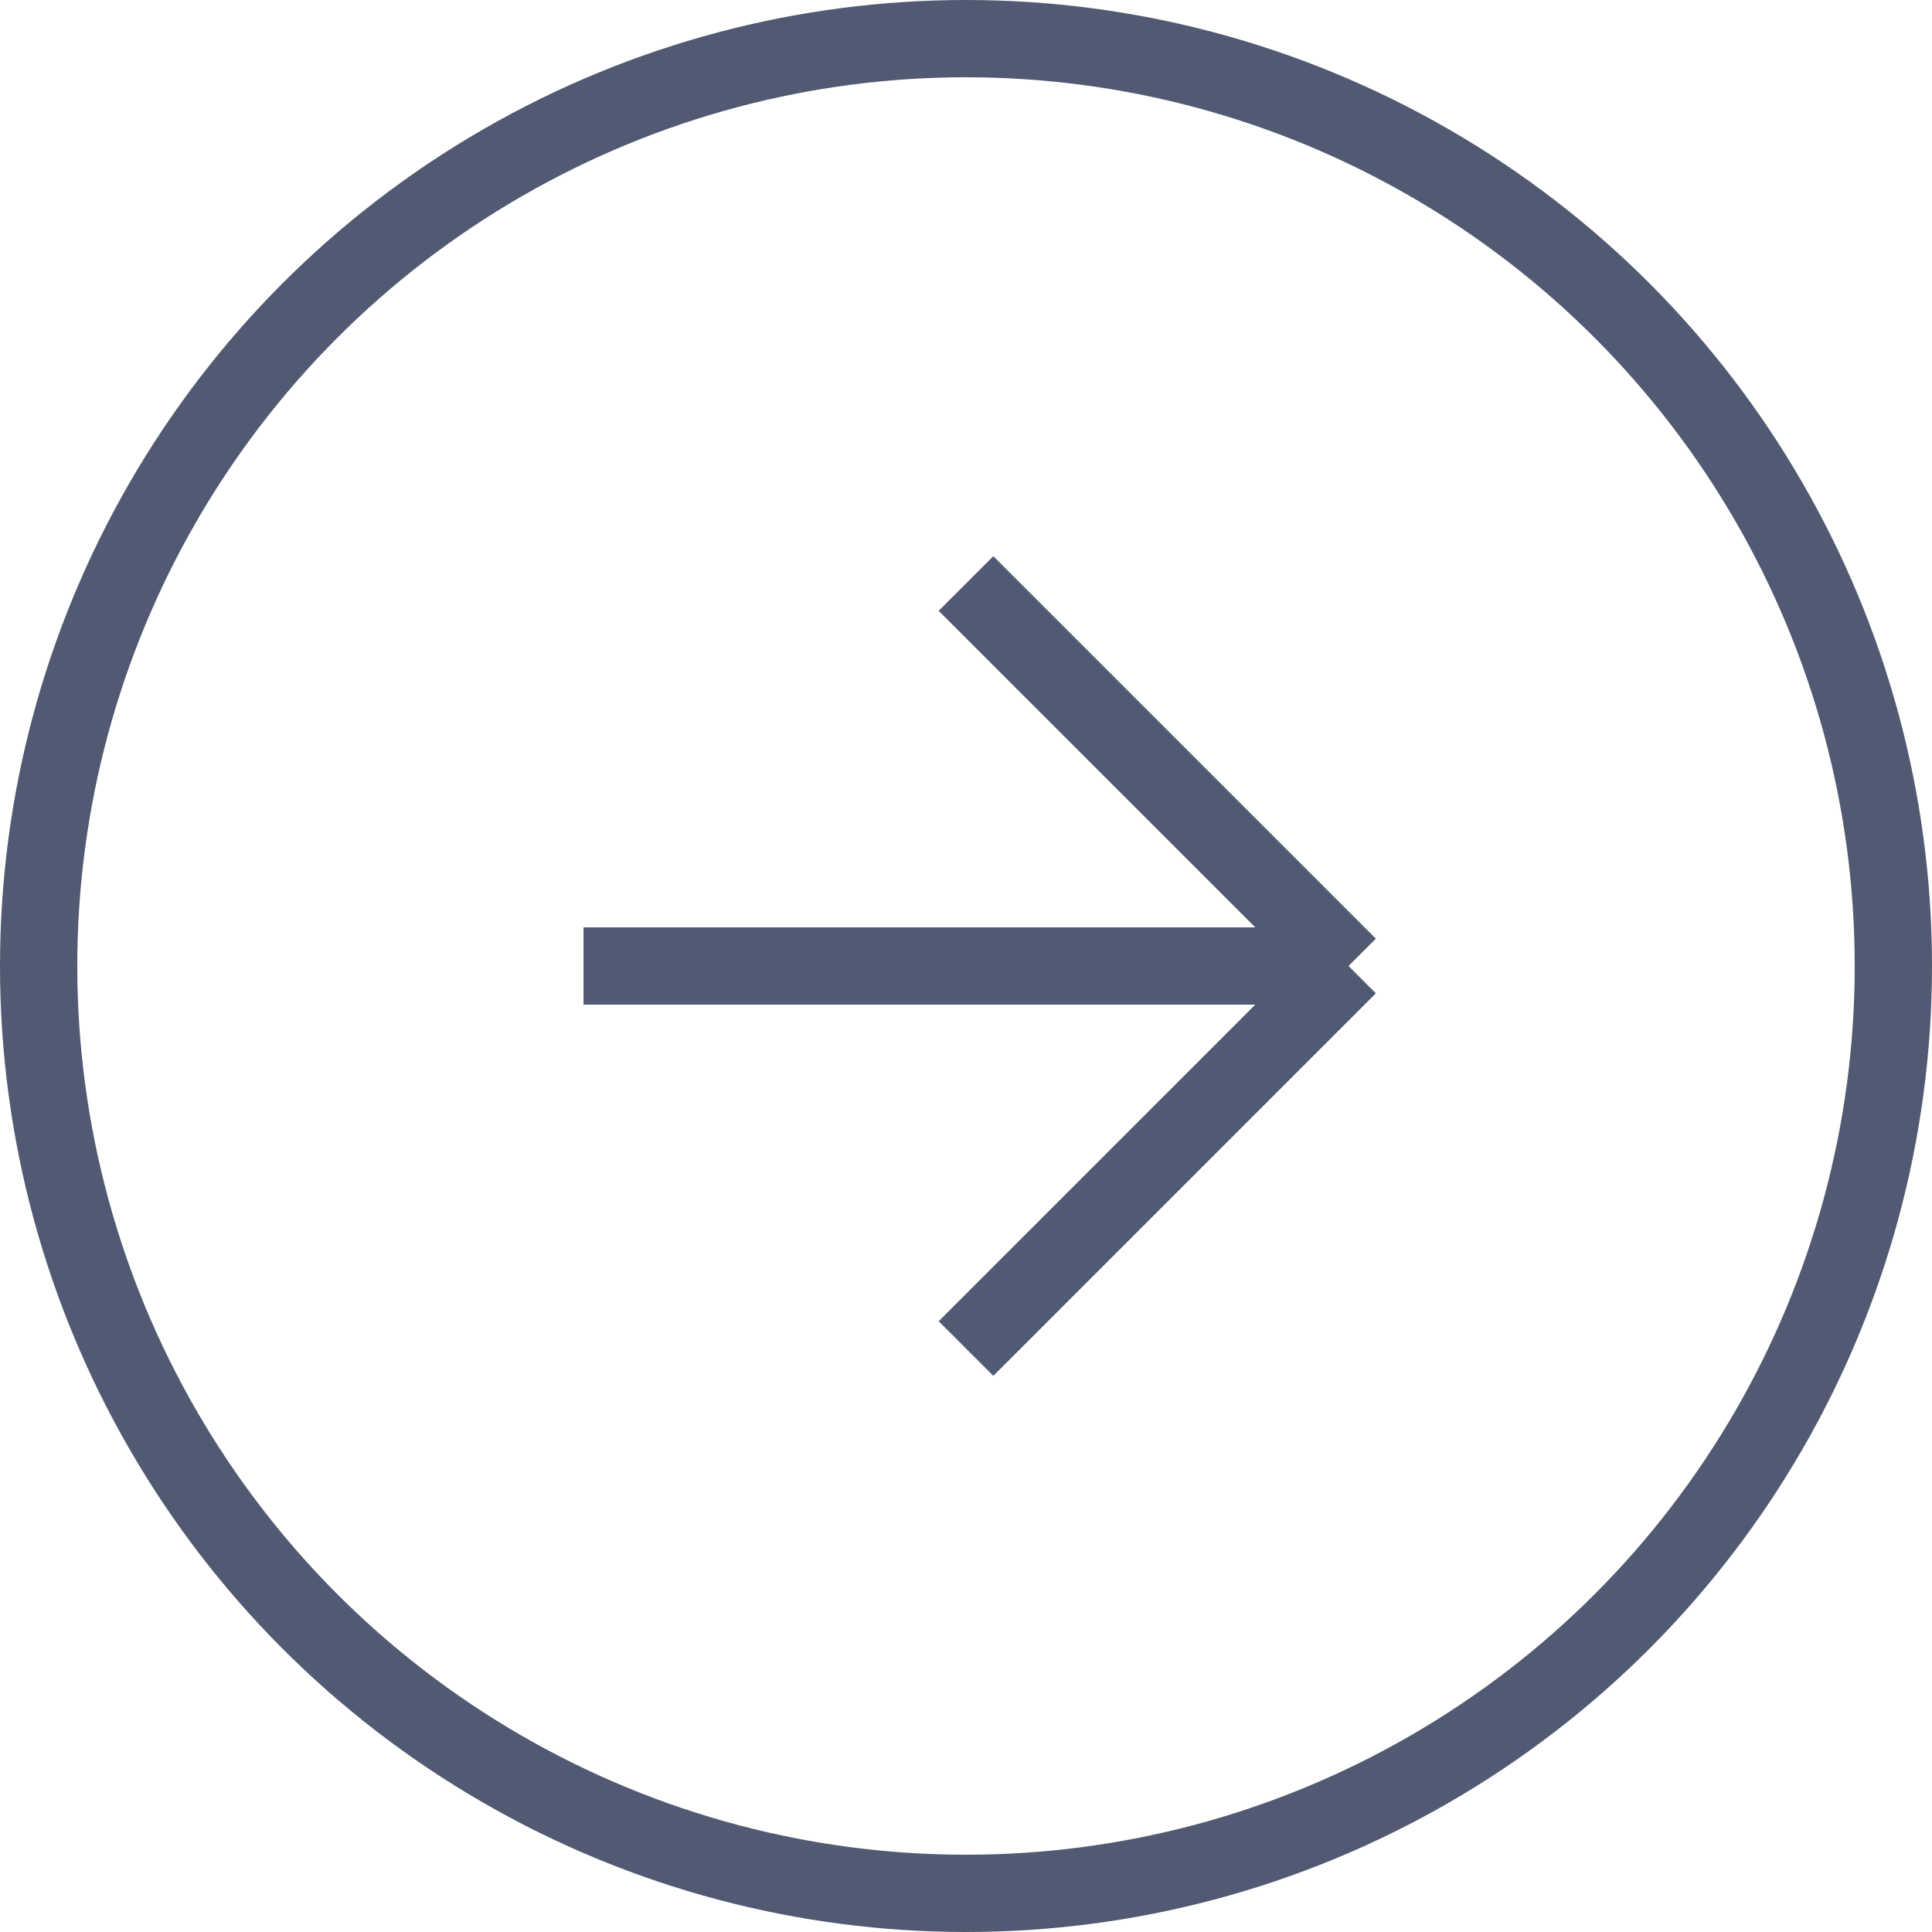 <?xml version="1.0" encoding="UTF-8"?> <svg xmlns="http://www.w3.org/2000/svg" width="50" height="50" viewBox="0 0 50 50" fill="none"><circle cx="25" cy="25" r="24" transform="rotate(180 25 25)" stroke="#3F4863" stroke-opacity="0.9" stroke-width="2"></circle><path d="M15.101 25H34.9M34.9 25L25 34.9M34.9 25L25 15.101" stroke="#3F4863" stroke-opacity="0.9" stroke-width="2"></path></svg> 